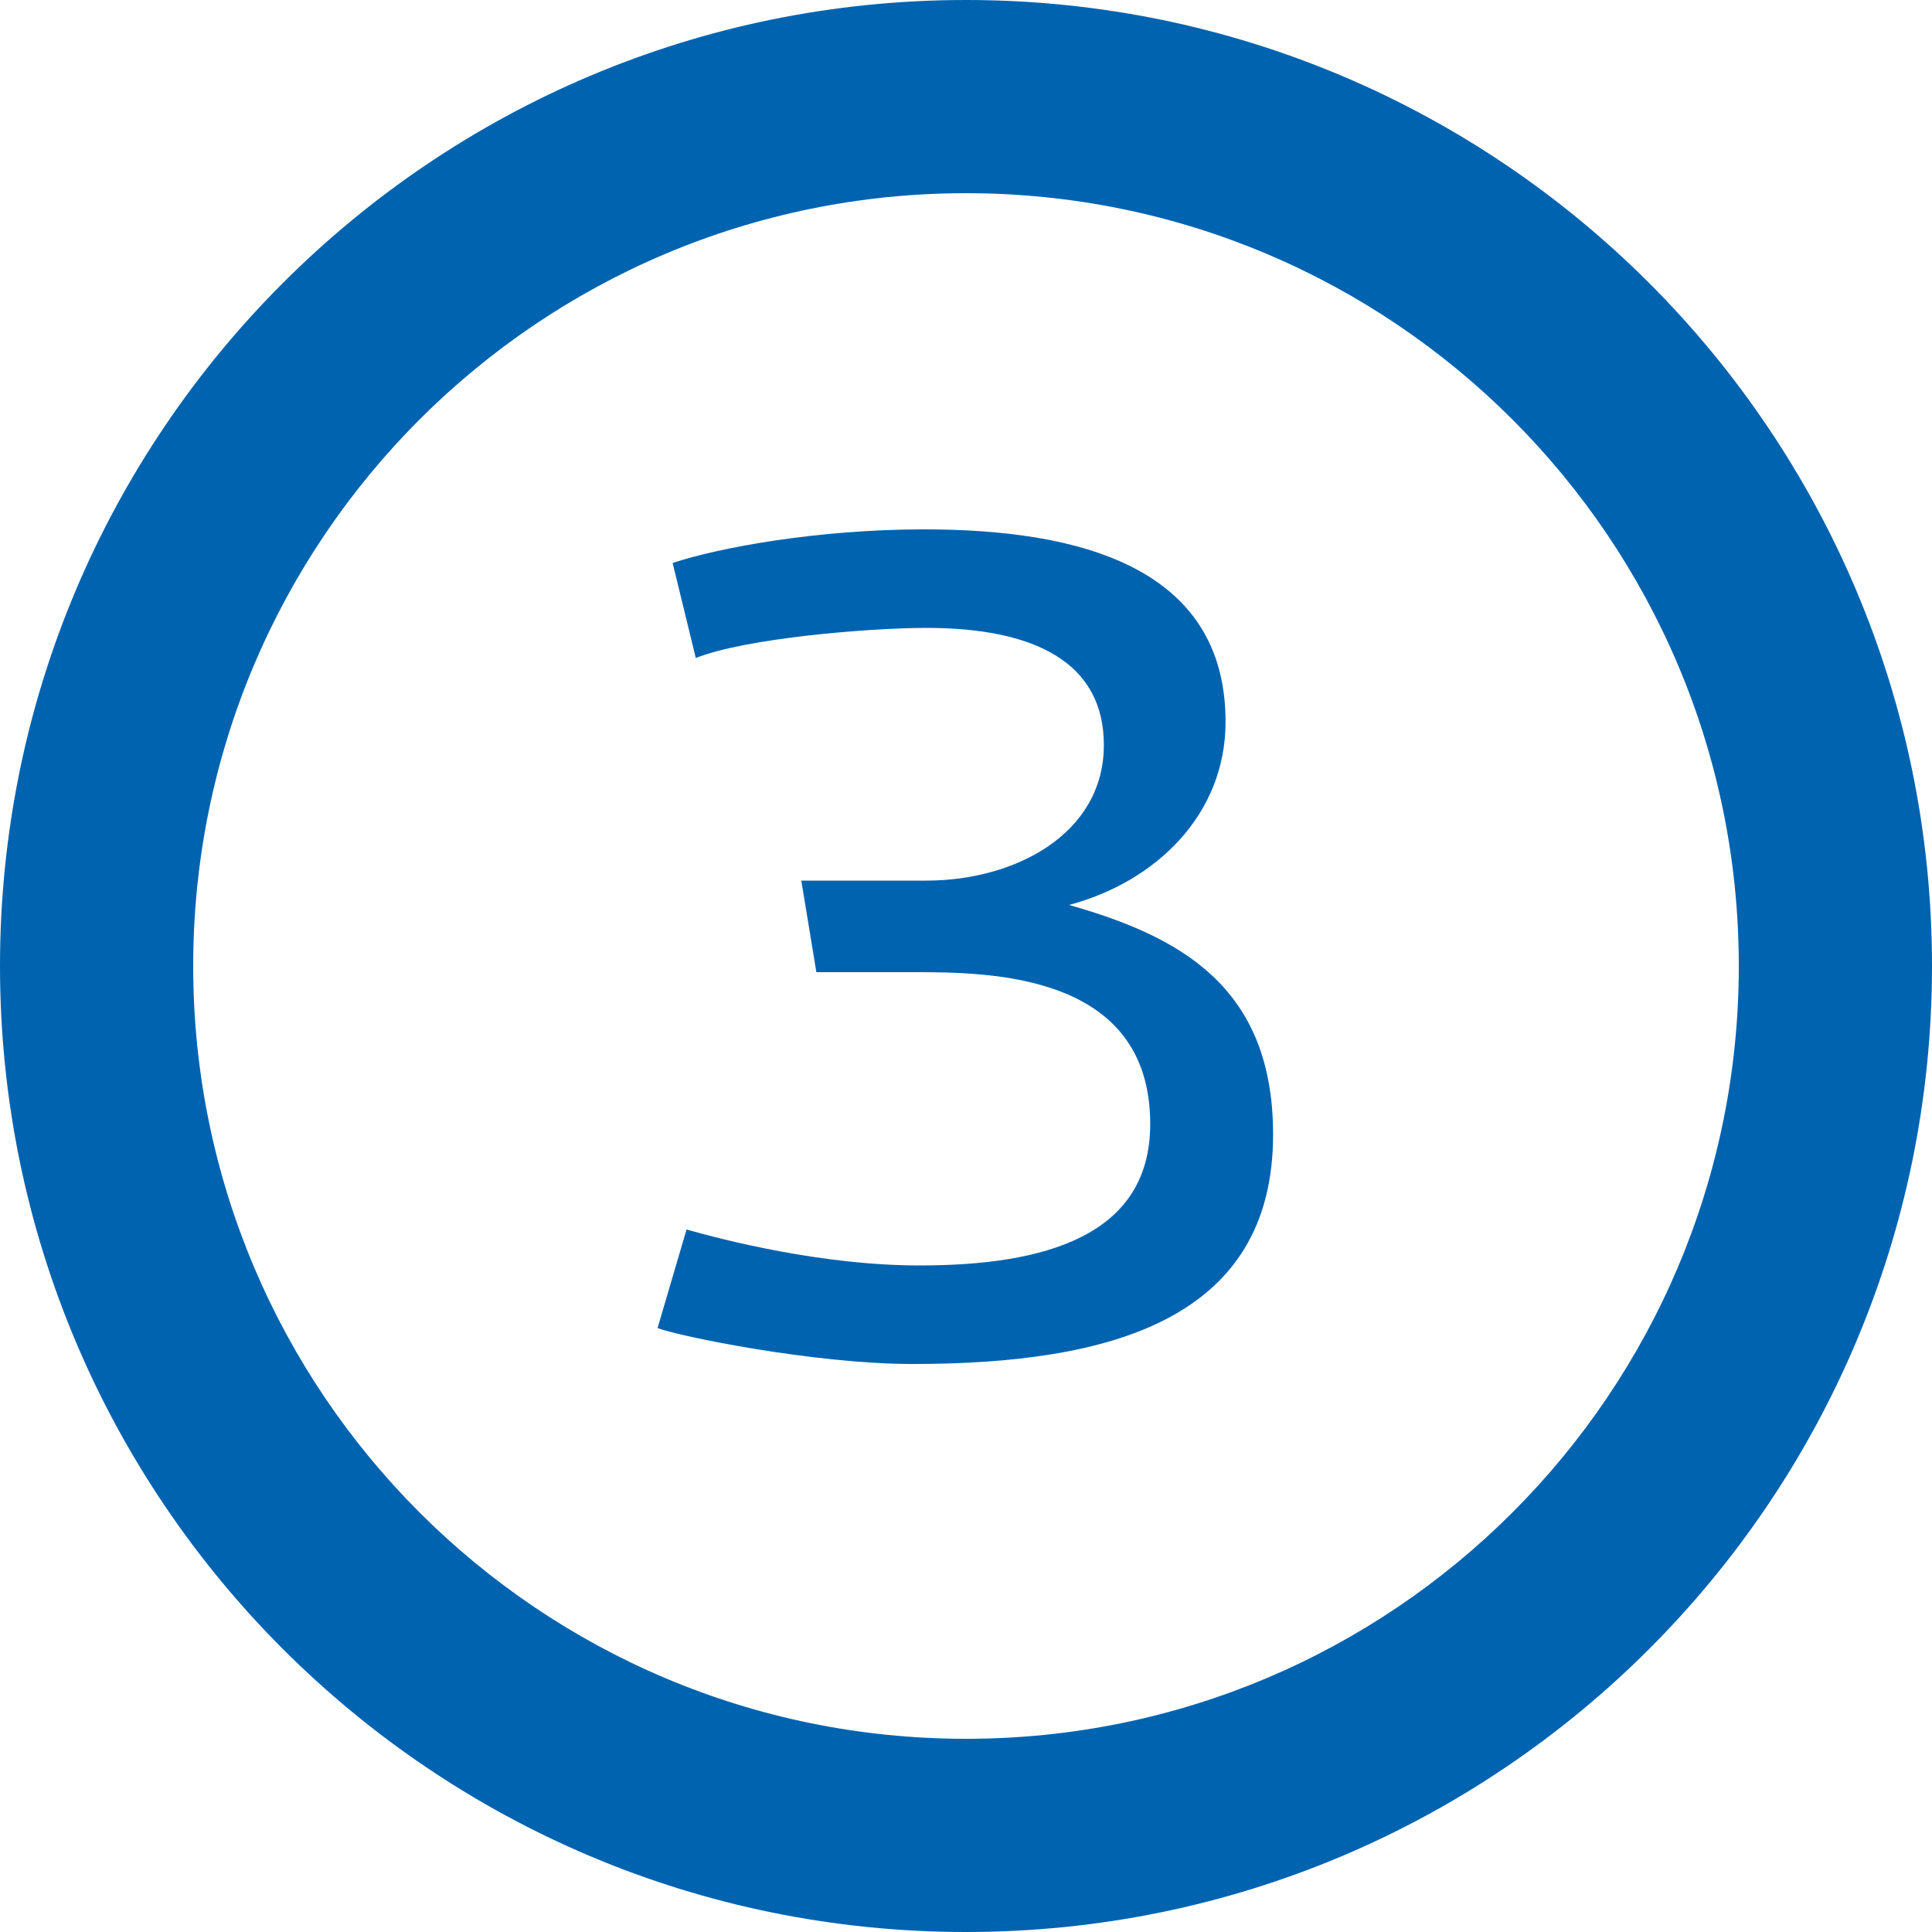 <svg width="40" height="40" viewBox="0 0 40 40" fill="none" xmlns="http://www.w3.org/2000/svg">
    <path fill-rule="evenodd" clip-rule="evenodd" d="M20 36C28.837 36 36 28.837 36 20C36 11.163 28.837 4 20 4C11.163 4 4 11.163 4 20C4 28.837 11.163 36 20 36ZM20 40C31.046 40 40 31.046 40 20C40 8.954 31.046 0 20 0C8.954 0 0 8.954 0 20C0 31.046 8.954 40 20 40Z" fill="#0063B0"/>
    <path d="M13.614 27.496C14.046 27.664 16.854 28.24 18.894 28.24C22.974 28.24 26.358 27.328 26.358 23.488C26.358 20.416 24.414 19.384 22.134 18.736C23.934 18.256 25.374 16.864 25.374 14.944C25.374 11.704 22.278 10.96 19.134 10.96C16.902 10.96 14.862 11.344 13.926 11.656L14.406 13.624C15.414 13.216 17.982 13 19.182 13C21.39 13 22.854 13.696 22.854 15.424C22.854 17.272 21.006 18.232 19.182 18.232H16.59L16.902 20.128H18.894C20.454 20.128 23.814 20.128 23.814 23.272C23.814 25.6 21.606 26.2 19.038 26.2C17.022 26.2 14.982 25.672 14.214 25.456L13.614 27.496Z" fill="#0063B0"/>
</svg>
